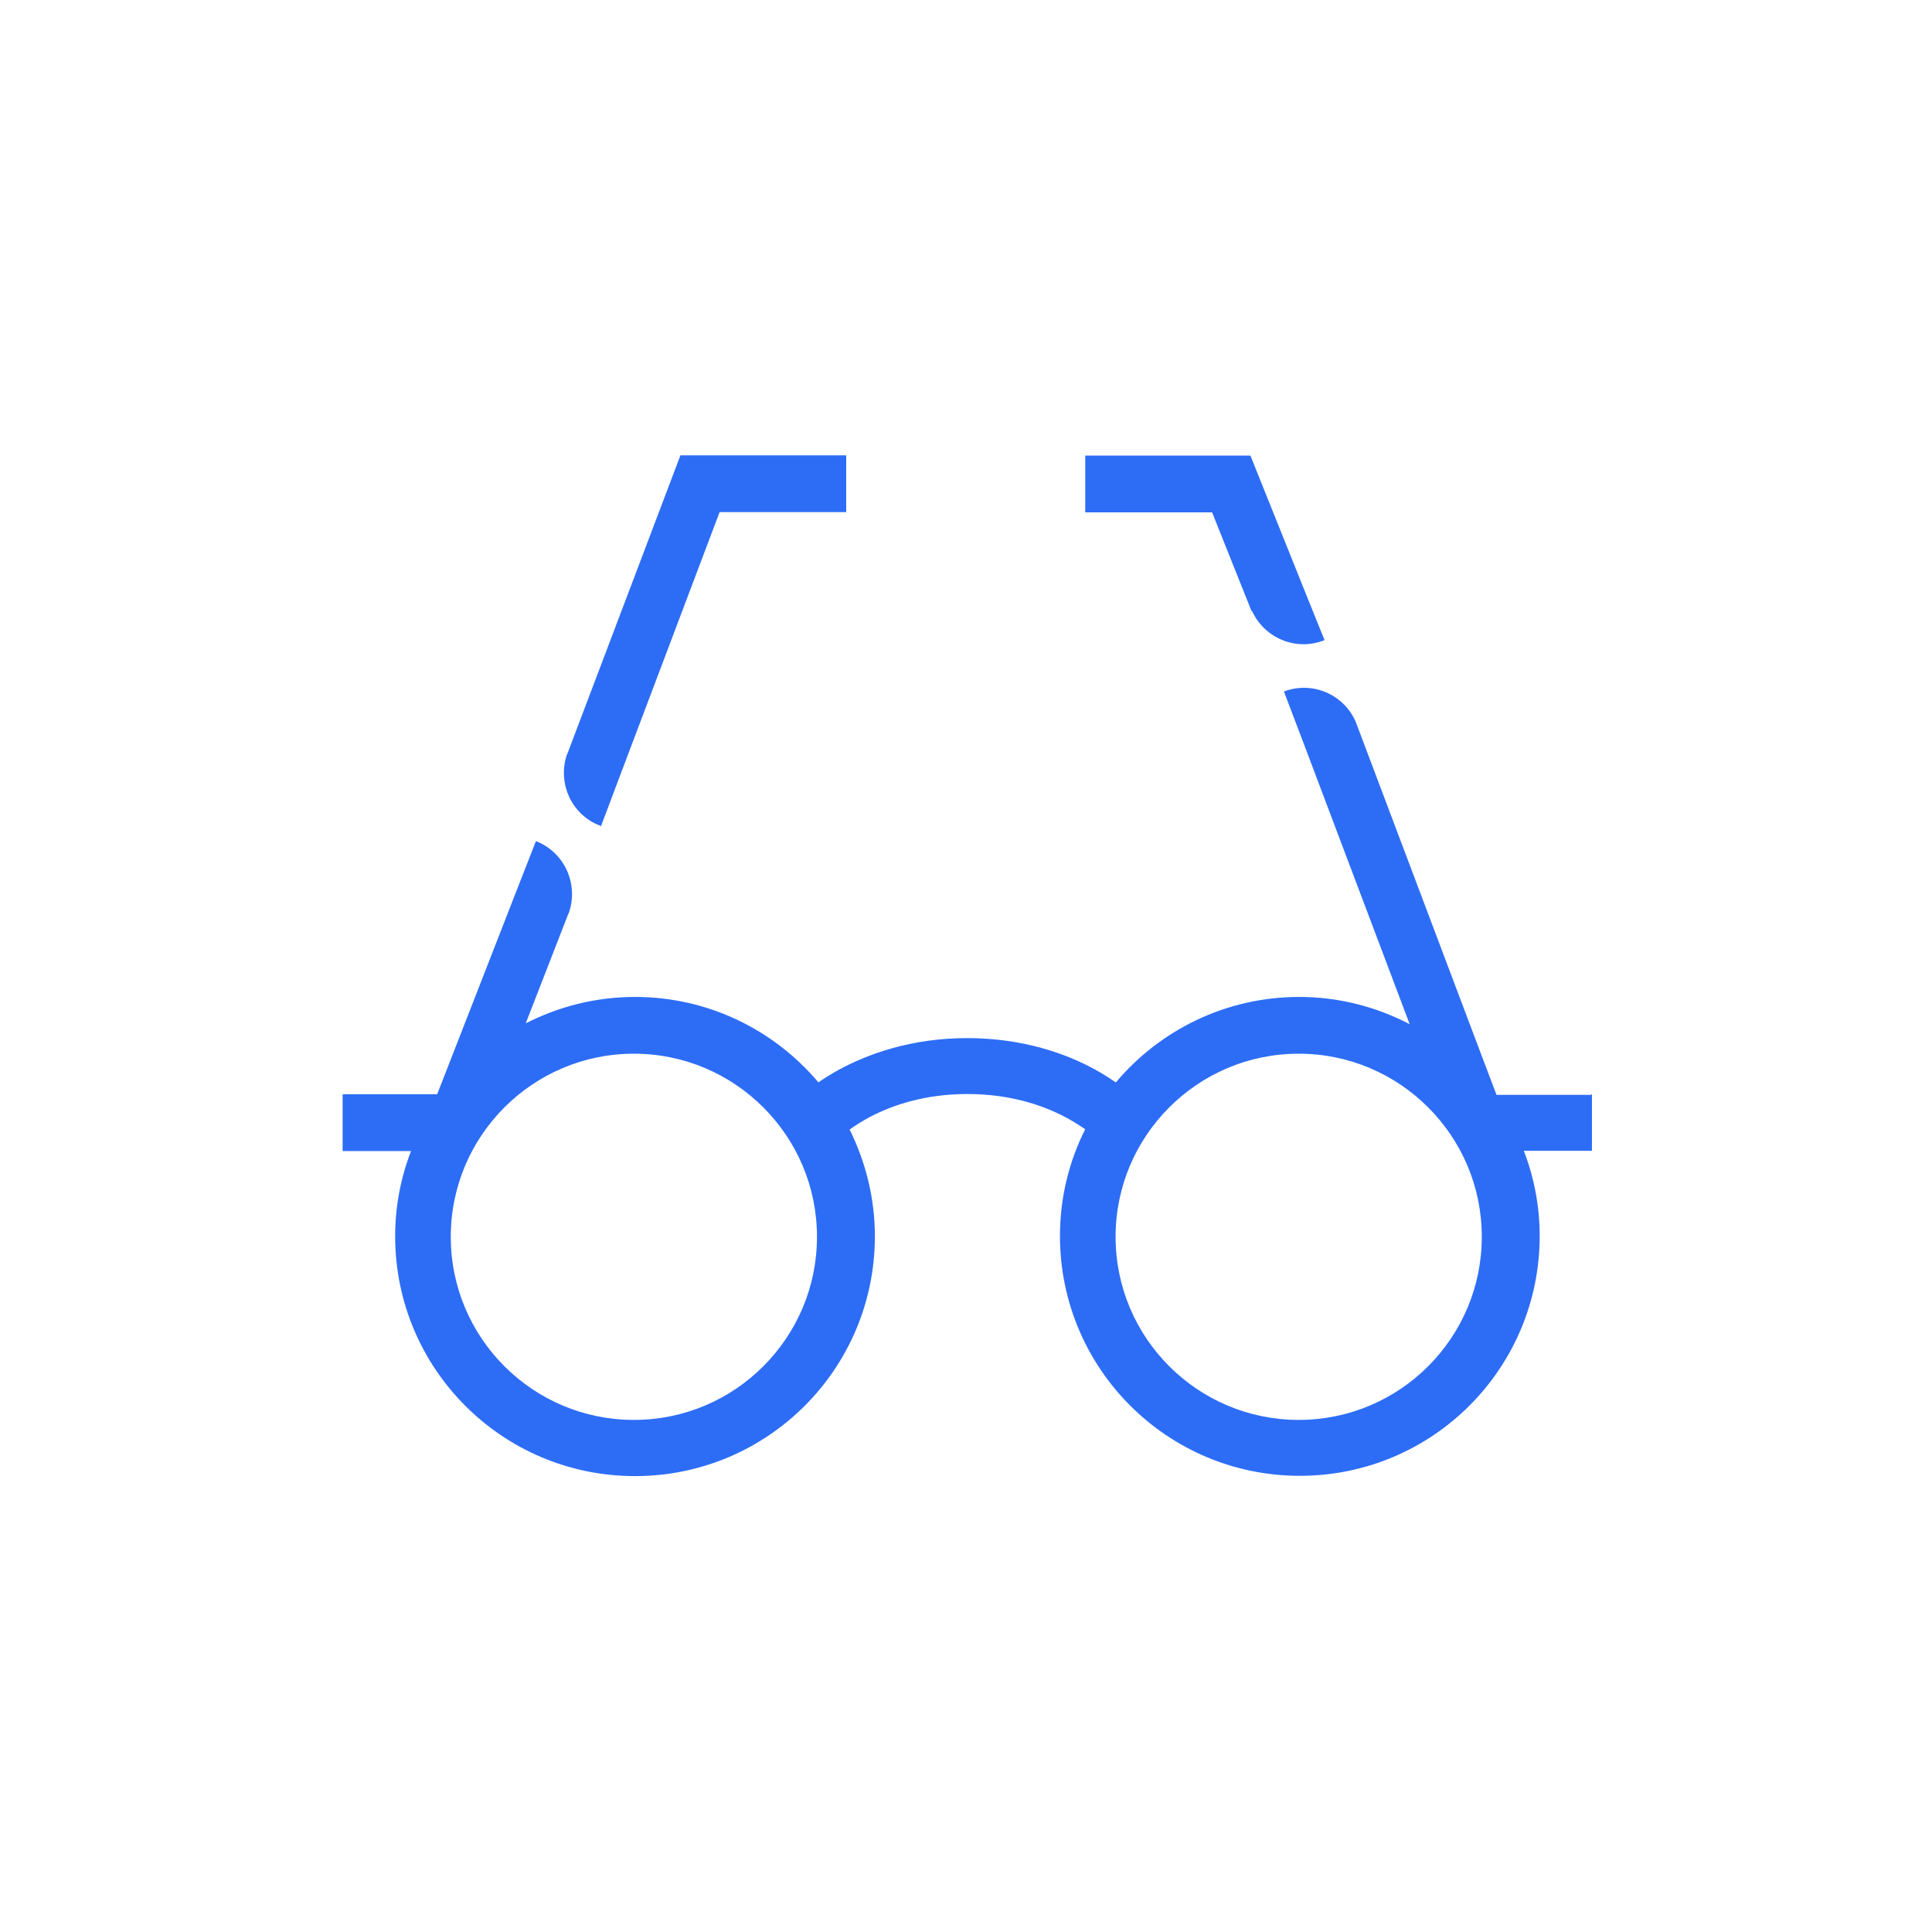 <svg width="68" height="68" viewBox="0 0 68 68" fill="none" xmlns="http://www.w3.org/2000/svg">
<path d="M55.991 38.536H52.673L52.244 37.407L47.718 25.408C47.298 24.439 46.189 23.959 45.19 24.339L45.9 26.207L49.616 36.048C48.447 35.439 47.128 35.089 45.73 35.089C43.142 35.089 40.824 36.258 39.275 38.096C39.066 37.957 38.836 37.807 38.566 37.657C37.537 37.087 36.008 36.538 34.04 36.538C32.072 36.538 30.543 37.097 29.514 37.657C29.244 37.807 29.004 37.957 28.805 38.096C27.256 36.258 24.938 35.089 22.35 35.089C20.962 35.089 19.663 35.429 18.504 36.018L19.992 32.192L20.032 32.102C20.362 31.093 19.862 29.994 18.863 29.604L18.164 31.392L15.386 38.516H12.059V40.514H14.467C14.107 41.444 13.908 42.453 13.908 43.512C13.908 48.178 17.684 51.954 22.35 51.954C27.016 51.954 30.793 48.178 30.793 43.512C30.793 42.163 30.463 40.884 29.904 39.755C30.103 39.615 30.333 39.465 30.633 39.305C31.422 38.896 32.551 38.506 34.05 38.506C35.639 38.506 36.828 38.946 37.617 39.385C37.847 39.515 38.036 39.635 38.196 39.745C37.627 40.874 37.307 42.153 37.307 43.502C37.307 48.168 41.084 51.944 45.75 51.944C50.416 51.944 54.192 48.168 54.192 43.502C54.192 42.443 53.992 41.434 53.633 40.504H56.031V38.506L55.991 38.536ZM26.866 48.088C25.697 49.257 24.089 49.976 22.31 49.976C20.532 49.976 18.923 49.257 17.754 48.088C16.585 46.919 15.866 45.31 15.866 43.532C15.866 41.753 16.585 40.145 17.754 38.976C18.923 37.807 20.532 37.087 22.31 37.087C24.089 37.087 25.697 37.807 26.866 38.976C28.035 40.145 28.755 41.753 28.755 43.532C28.755 45.31 28.035 46.919 26.866 48.088ZM50.266 48.088C49.097 49.257 47.488 49.976 45.71 49.976C43.931 49.976 42.323 49.257 41.154 48.088C39.985 46.919 39.265 45.31 39.265 43.532C39.265 41.753 39.985 40.145 41.154 38.976C42.323 37.807 43.931 37.087 45.71 37.087C47.488 37.087 49.097 37.807 50.266 38.976C51.435 40.145 52.154 41.753 52.154 43.532C52.154 45.31 51.435 46.919 50.266 48.088Z" fill="#2D6DF6"/>
<path d="M44.071 21.511C44.511 22.47 45.63 22.93 46.619 22.53L45.91 20.771L44.011 16.036H38.196V18.034H42.662L44.051 21.511H44.071Z" fill="#2D6DF6"/>
<path d="M21.151 29.084L21.821 27.306L25.328 18.024H29.784V16.026H23.949L19.982 26.497L19.942 26.587C19.623 27.596 20.132 28.695 21.131 29.064L21.151 29.084Z" fill="#2D6DF6"/>
</svg>

